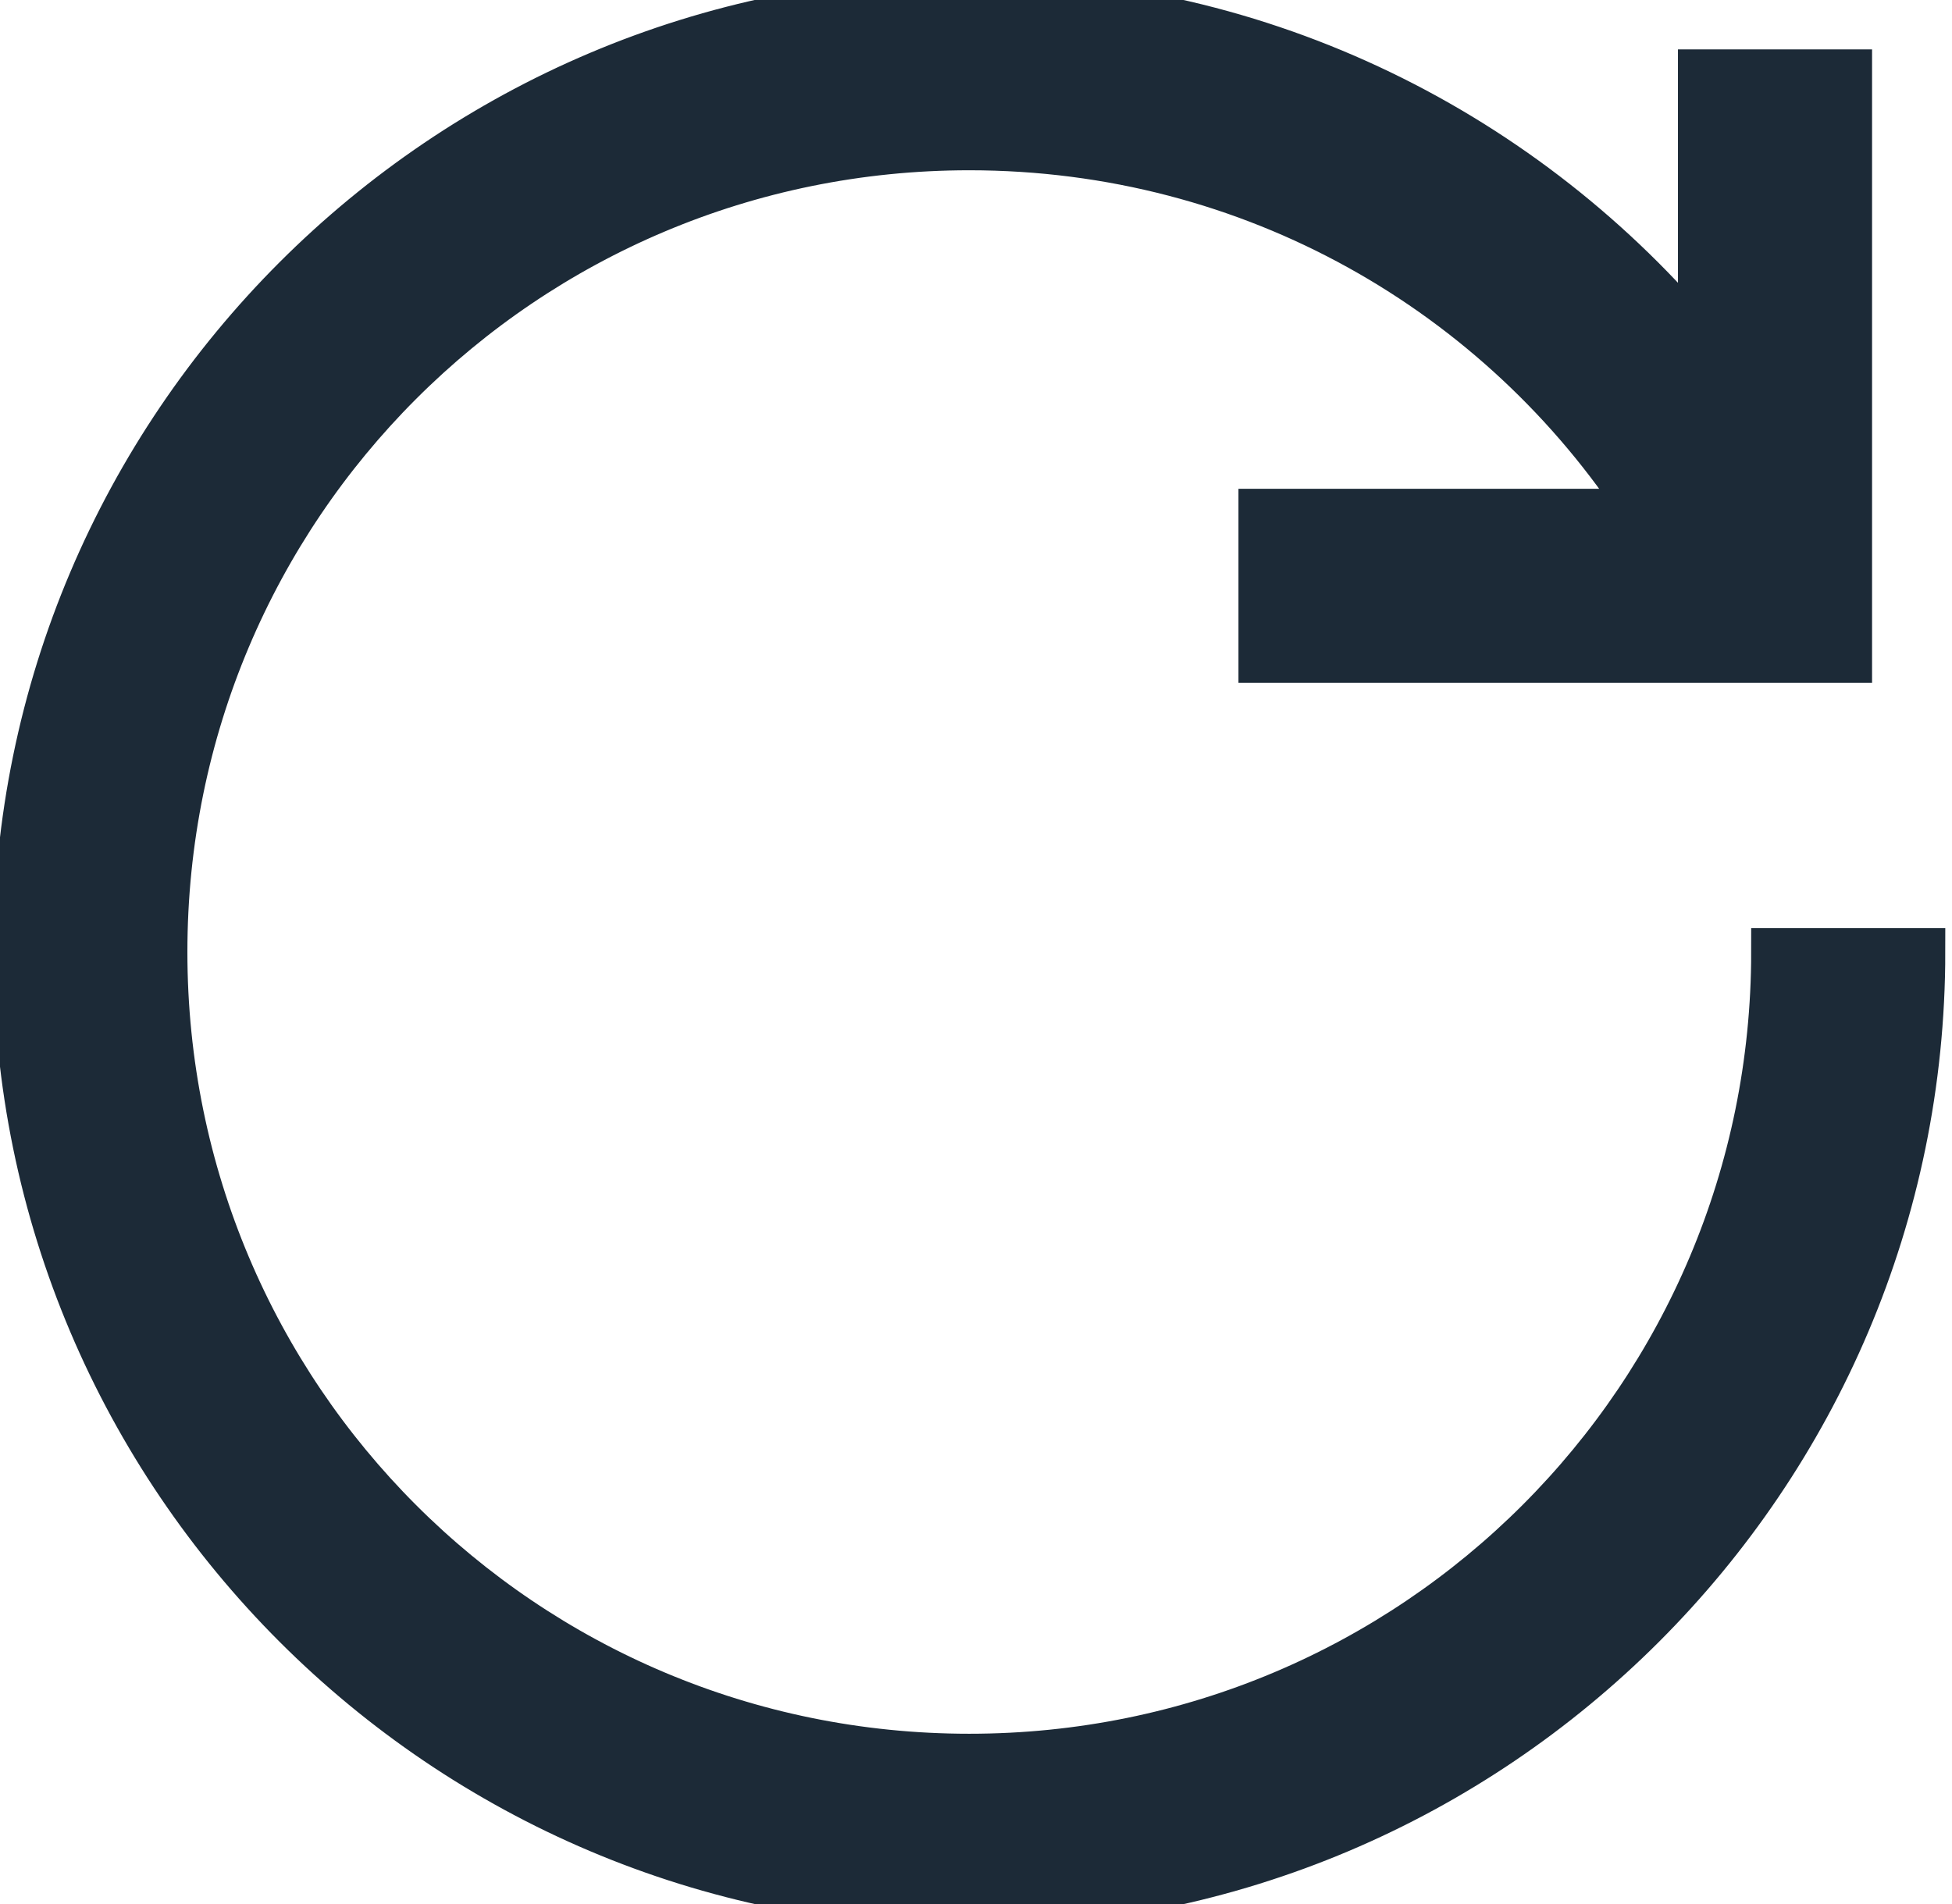 <?xml version="1.0" encoding="UTF-8"?> <svg xmlns="http://www.w3.org/2000/svg" width="41" height="40" viewBox="0 0 41 40" fill="none"><path d="M20.359 0C9.332 0 0.359 8.972 0.359 20C0.359 31.028 9.332 40 20.359 40C31.387 40 40.359 31.028 40.359 20H37.282C37.282 29.363 29.722 36.923 20.359 36.923C10.996 36.923 3.436 29.363 3.436 20C3.436 10.637 10.996 3.077 20.359 3.077C26.321 3.077 31.531 6.13 34.542 10.769H26.513V13.846H38.821V1.538H35.744V7.26C32.078 2.837 26.543 0 20.359 0Z" fill="#1C2A37"></path><path d="M20.359 0C9.332 0 0.359 8.972 0.359 20C0.359 31.028 9.332 40 20.359 40C31.387 40 40.359 31.028 40.359 20H37.282C37.282 29.363 29.722 36.923 20.359 36.923C10.996 36.923 3.436 29.363 3.436 20C3.436 10.637 10.996 3.077 20.359 3.077C26.321 3.077 31.531 6.13 34.542 10.769H26.513V13.846H38.821V1.538H35.744V7.26C32.078 2.837 26.543 0 20.359 0Z" stroke="#1C2A37"></path></svg> 